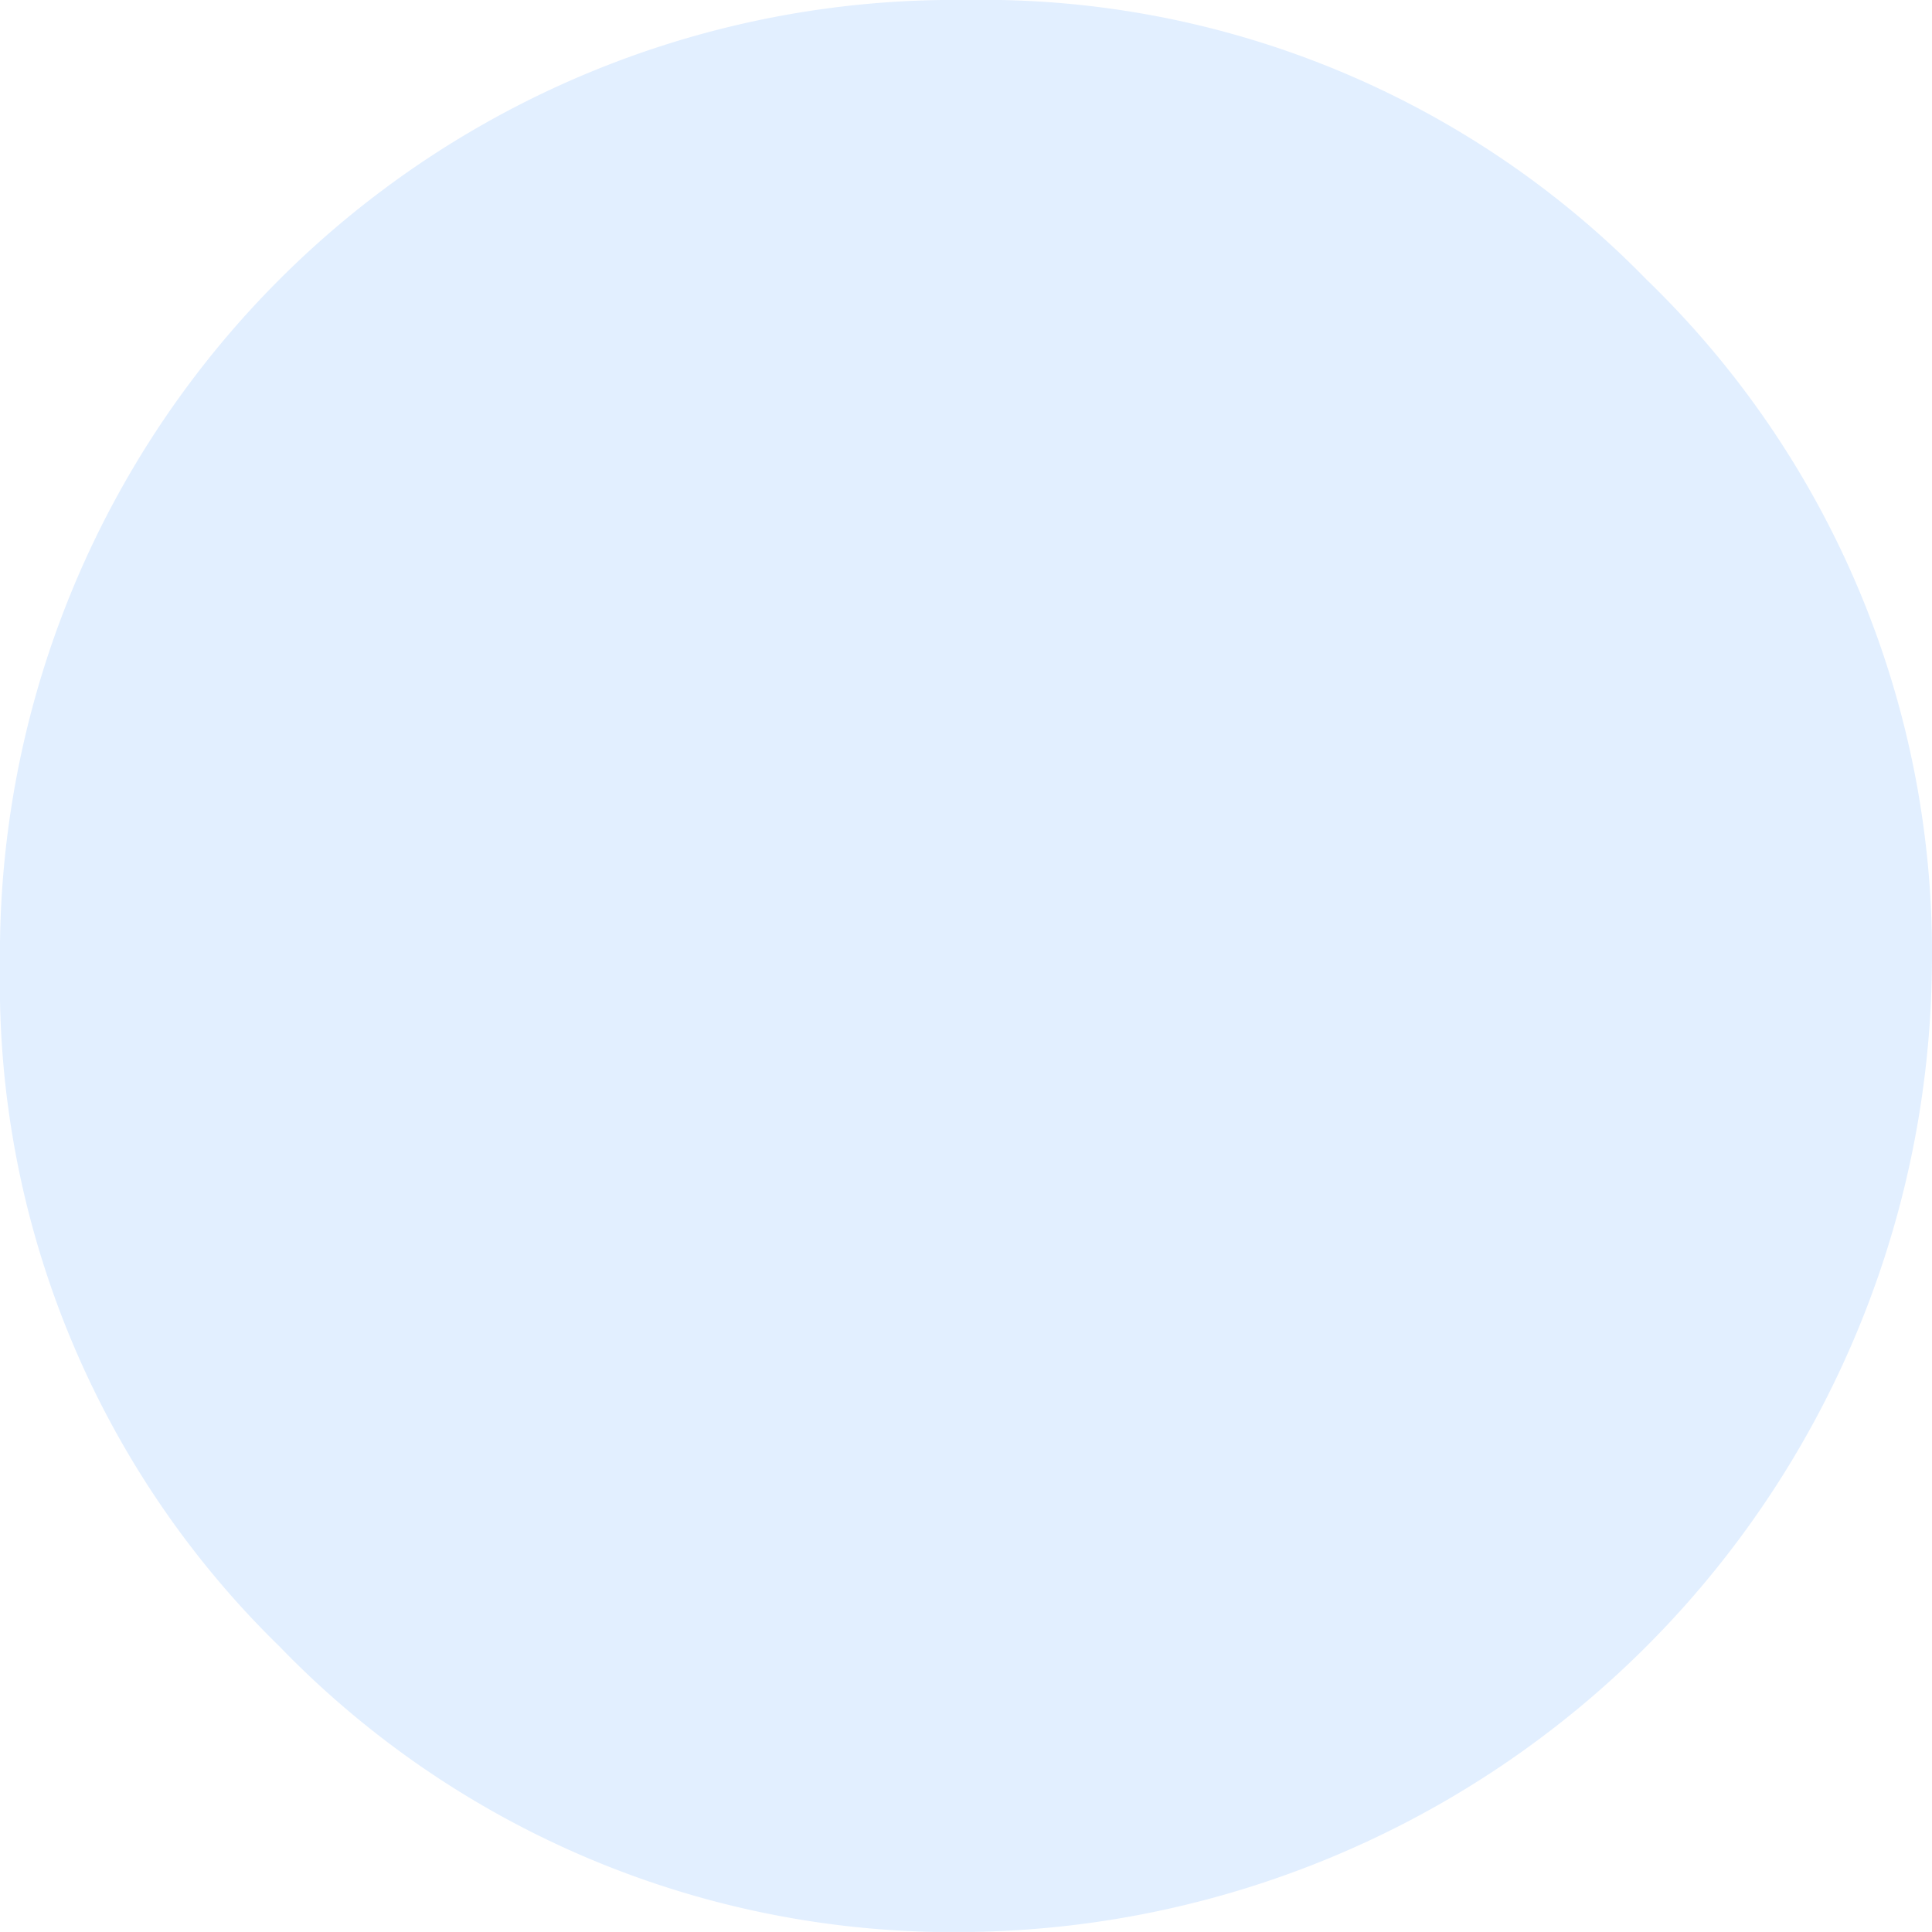 <svg xmlns="http://www.w3.org/2000/svg" width="23.422" height="23.421" viewBox="0 0 23.422 23.421"><path d="M2251.654,1251.287a11.57,11.57,0,0,1,11.711-11.71,11.23,11.23,0,0,1,8.249,3.388,11.35,11.35,0,0,1,3.461,8.323,11.821,11.821,0,0,1-11.71,11.711,11.347,11.347,0,0,1-8.323-3.462A11.226,11.226,0,0,1,2251.654,1251.287Z" transform="translate(-2251.654 -1239.577)" fill="#cee4ff" fill-rule="evenodd" opacity="0.6"></path></svg>